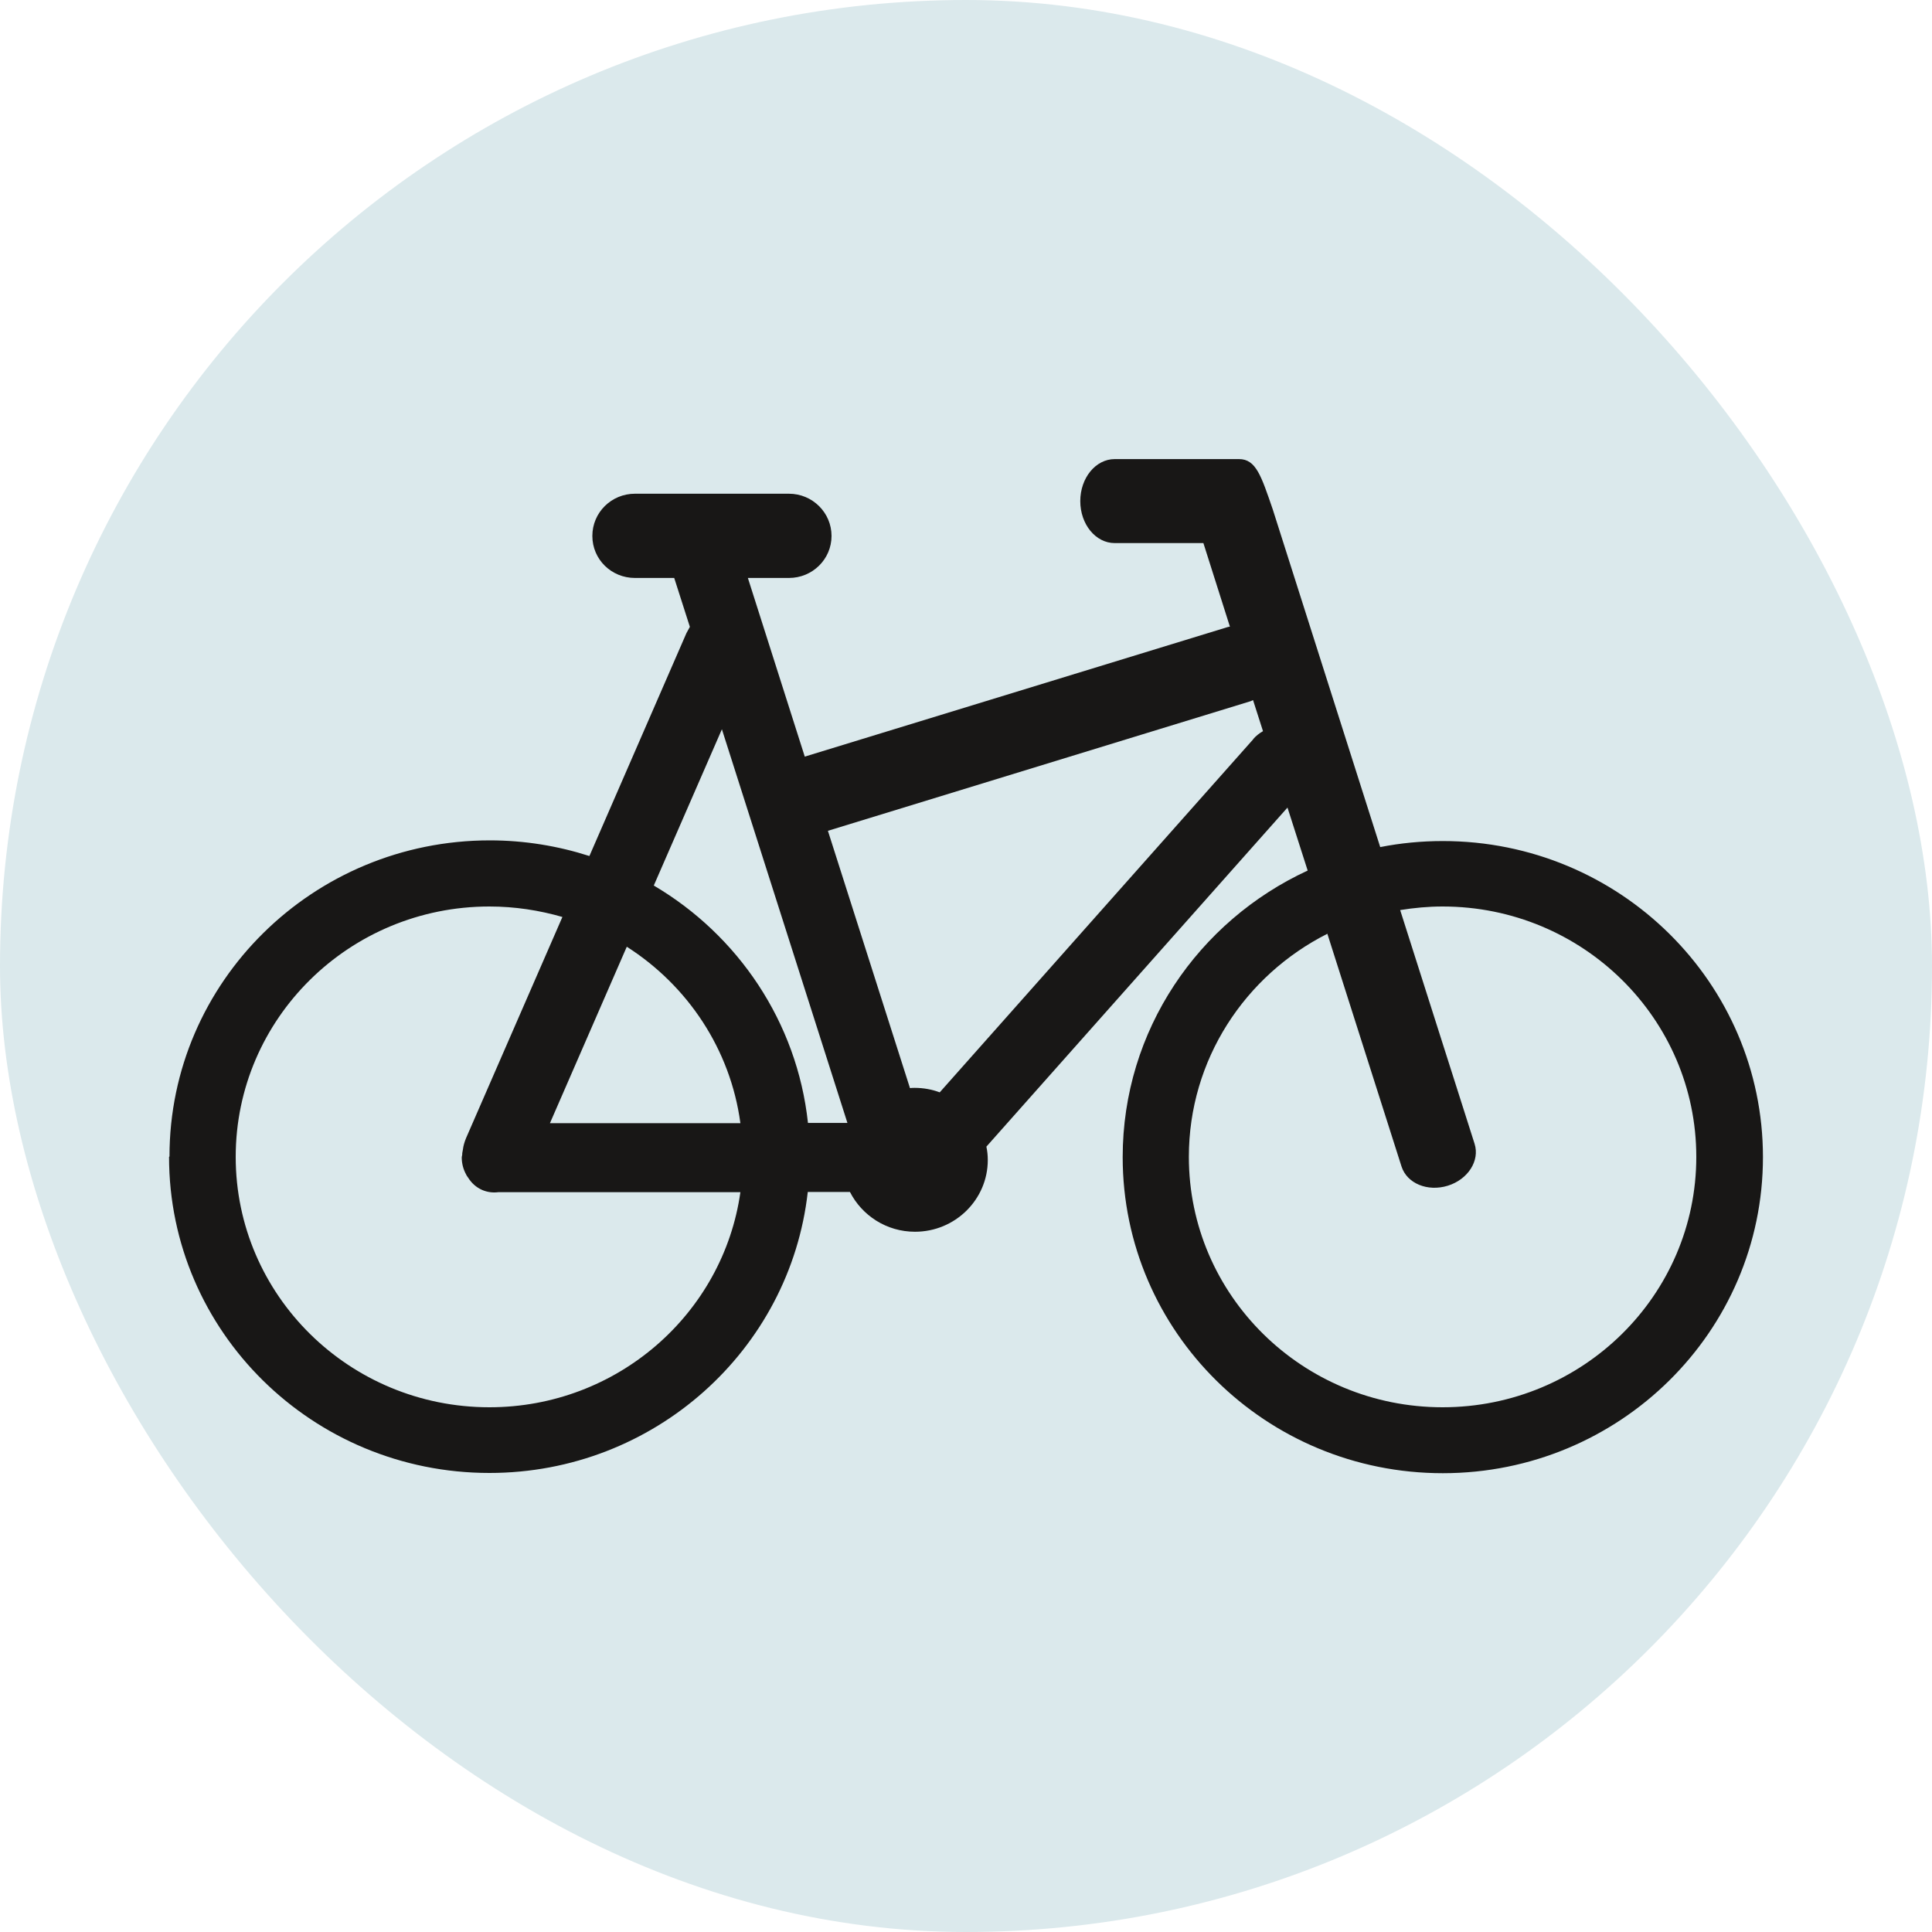 <svg width="40" height="40" viewBox="0 0 40 40" fill="none" xmlns="http://www.w3.org/2000/svg">
<rect width="40" height="40" rx="20" fill="#DBE9EC"/>
<g clip-path="url(#clip0_1_110)">
<path d="M4.88 23.952C4.88 21.09 7.232 18.768 10.133 18.768C10.659 18.768 11.166 18.847 11.644 18.985L9.649 23.564C9.617 23.642 9.593 23.721 9.584 23.8C9.579 23.823 9.574 23.851 9.57 23.878C9.57 23.883 9.57 23.892 9.57 23.897C9.57 23.92 9.56 23.943 9.56 23.966C9.56 24.091 9.593 24.211 9.649 24.313C9.654 24.327 9.663 24.341 9.673 24.355C9.678 24.364 9.687 24.373 9.692 24.382C9.762 24.493 9.856 24.581 9.983 24.637C10.091 24.683 10.203 24.697 10.316 24.683H15.329C14.973 27.199 12.78 29.136 10.133 29.136C7.232 29.136 4.88 26.815 4.88 23.952ZM25.948 15.304L19.456 22.616C19.296 22.556 19.122 22.523 18.939 22.523C18.906 22.523 18.873 22.523 18.84 22.528L17.141 17.201L25.891 14.518C25.891 14.518 25.924 14.504 25.943 14.495L26.149 15.138C26.074 15.18 26.004 15.235 25.948 15.3M15.334 23.254H11.386L12.977 19.601C14.236 20.405 15.123 21.723 15.329 23.254M14.944 15.092L17.545 23.249H16.728C16.503 21.159 15.278 19.36 13.536 18.334L14.949 15.092H14.944ZM27.483 19.337L29.017 24.151C29.13 24.503 29.557 24.678 29.975 24.549C30.393 24.419 30.642 24.031 30.529 23.679L28.989 18.842C29.276 18.796 29.567 18.768 29.867 18.768C32.768 18.768 35.12 21.09 35.12 23.952C35.12 26.815 32.768 29.136 29.867 29.136C26.966 29.136 24.614 26.815 24.614 23.952C24.614 21.936 25.779 20.192 27.483 19.332M3.5 23.952C3.5 27.569 6.471 30.496 10.133 30.496C13.546 30.496 16.357 27.948 16.724 24.678H17.597C17.845 25.164 18.352 25.502 18.944 25.502C19.775 25.502 20.451 24.836 20.451 24.017C20.451 23.92 20.441 23.827 20.422 23.74L26.656 16.72L27.074 18.024C24.811 19.069 23.244 21.33 23.244 23.957C23.244 27.573 26.21 30.501 29.872 30.501C33.533 30.501 36.5 27.569 36.5 23.957C36.5 20.345 33.533 17.413 29.872 17.413C29.431 17.413 28.994 17.455 28.576 17.538L26.351 10.546C26.112 9.852 26.004 9.505 25.652 9.505H23.079C22.685 9.505 22.366 9.894 22.366 10.375C22.366 10.856 22.685 11.244 23.079 11.244H24.915L25.464 12.974C25.464 12.974 25.431 12.978 25.417 12.983L16.662 15.665L15.484 11.966H16.334C16.822 11.966 17.216 11.577 17.216 11.096C17.216 10.615 16.822 10.222 16.334 10.222H13.146C12.658 10.222 12.264 10.611 12.264 11.096C12.264 11.582 12.658 11.966 13.146 11.966H13.959L14.283 12.978C14.259 13.02 14.236 13.062 14.212 13.108L12.203 17.723C11.555 17.515 10.861 17.399 10.142 17.399C6.481 17.399 3.509 20.331 3.509 23.943" fill="#181716"/>
</g>
<defs>
<clipPath id="clip0_1_110">
<rect width="33" height="21" fill="white" transform="translate(3.5 9.5)"/>
</clipPath>
</defs>
</svg>

